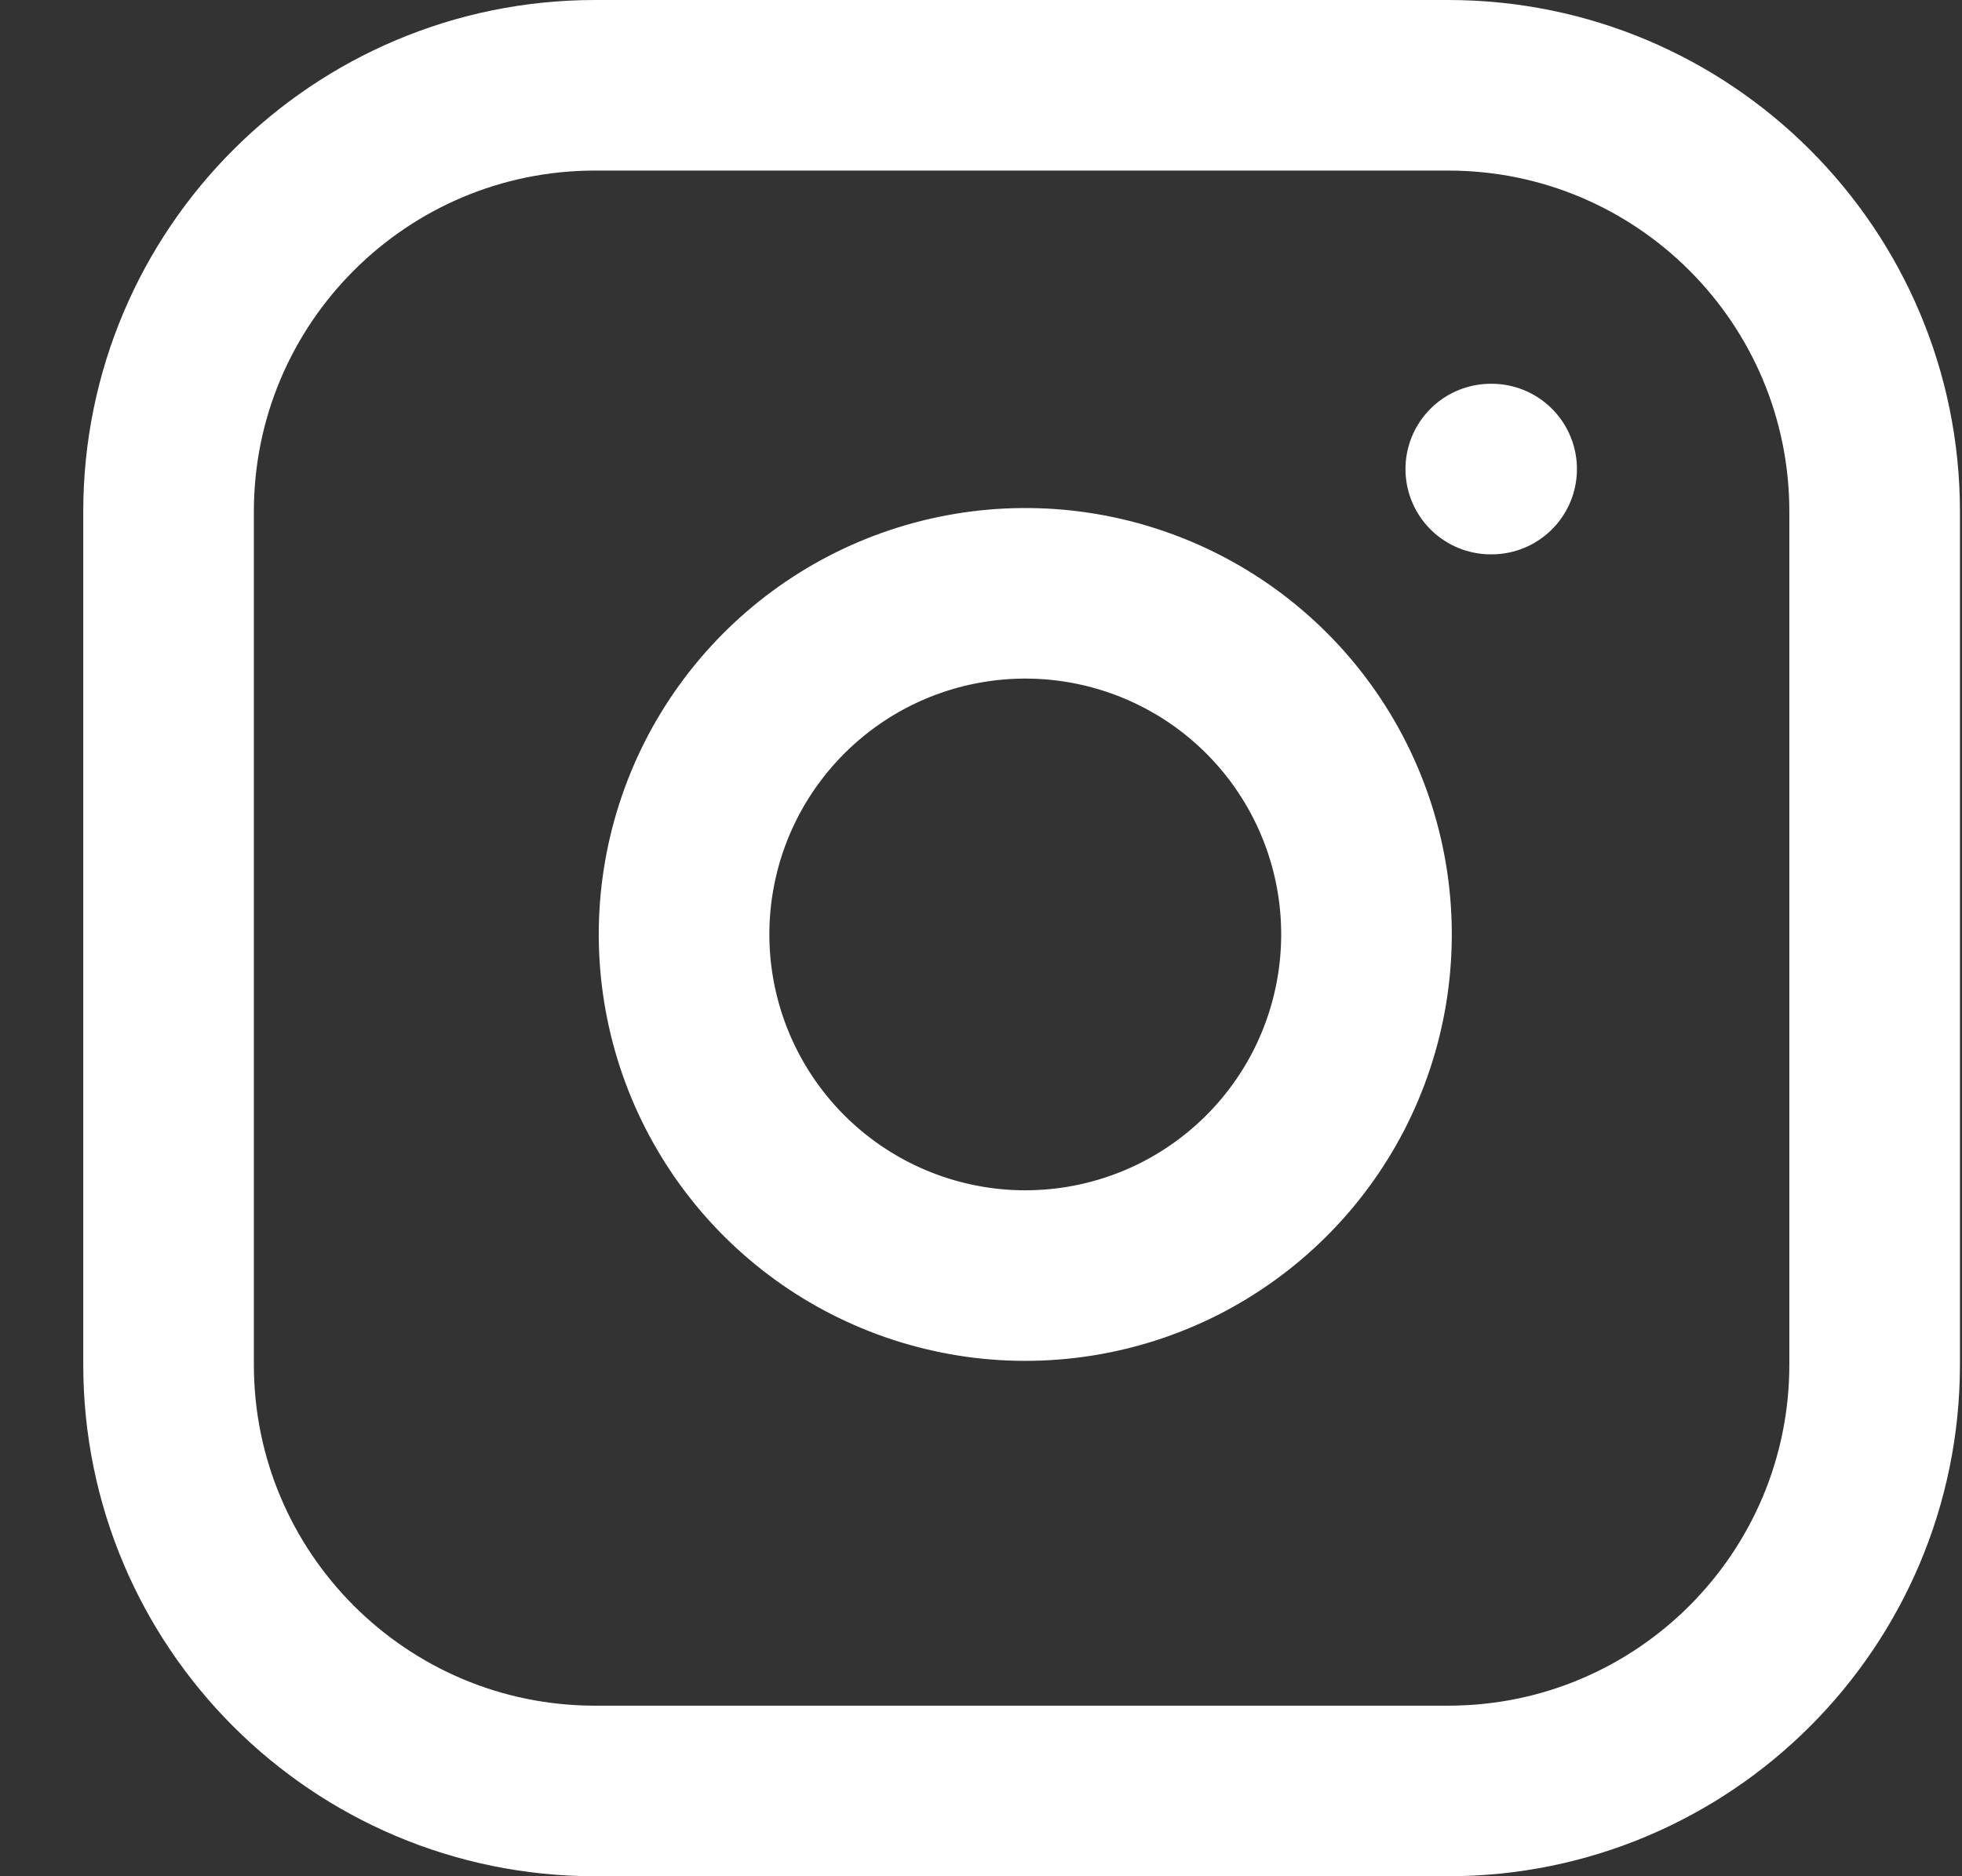 <svg width="23" height="22" viewBox="0 0 23 22" fill="none" xmlns="http://www.w3.org/2000/svg">
<rect x="0" y="0" width="23" height="22" fill="#333333" stroke="none"/>
<path d="M17.476 5.5H17.486M6.976 1H16.976C19.738 1 21.976 3.239 21.976 6V16C21.976 18.761 19.738 21 16.976 21H6.976C4.215 21 1.976 18.761 1.976 16V6C1.976 3.239 4.215 1 6.976 1ZM15.976 10.37C16.099 11.202 15.957 12.052 15.57 12.799C15.182 13.546 14.569 14.151 13.818 14.53C13.066 14.908 12.214 15.04 11.384 14.906C10.553 14.772 9.786 14.38 9.191 13.785C8.596 13.19 8.204 12.423 8.07 11.592C7.936 10.762 8.068 9.91 8.446 9.158C8.825 8.407 9.43 7.794 10.177 7.406C10.924 7.019 11.774 6.877 12.606 7C13.455 7.126 14.241 7.521 14.848 8.128C15.455 8.735 15.85 9.521 15.976 10.37Z" stroke="white" stroke-width="2" stroke-linecap="round" stroke-linejoin="round"/>
</svg>
